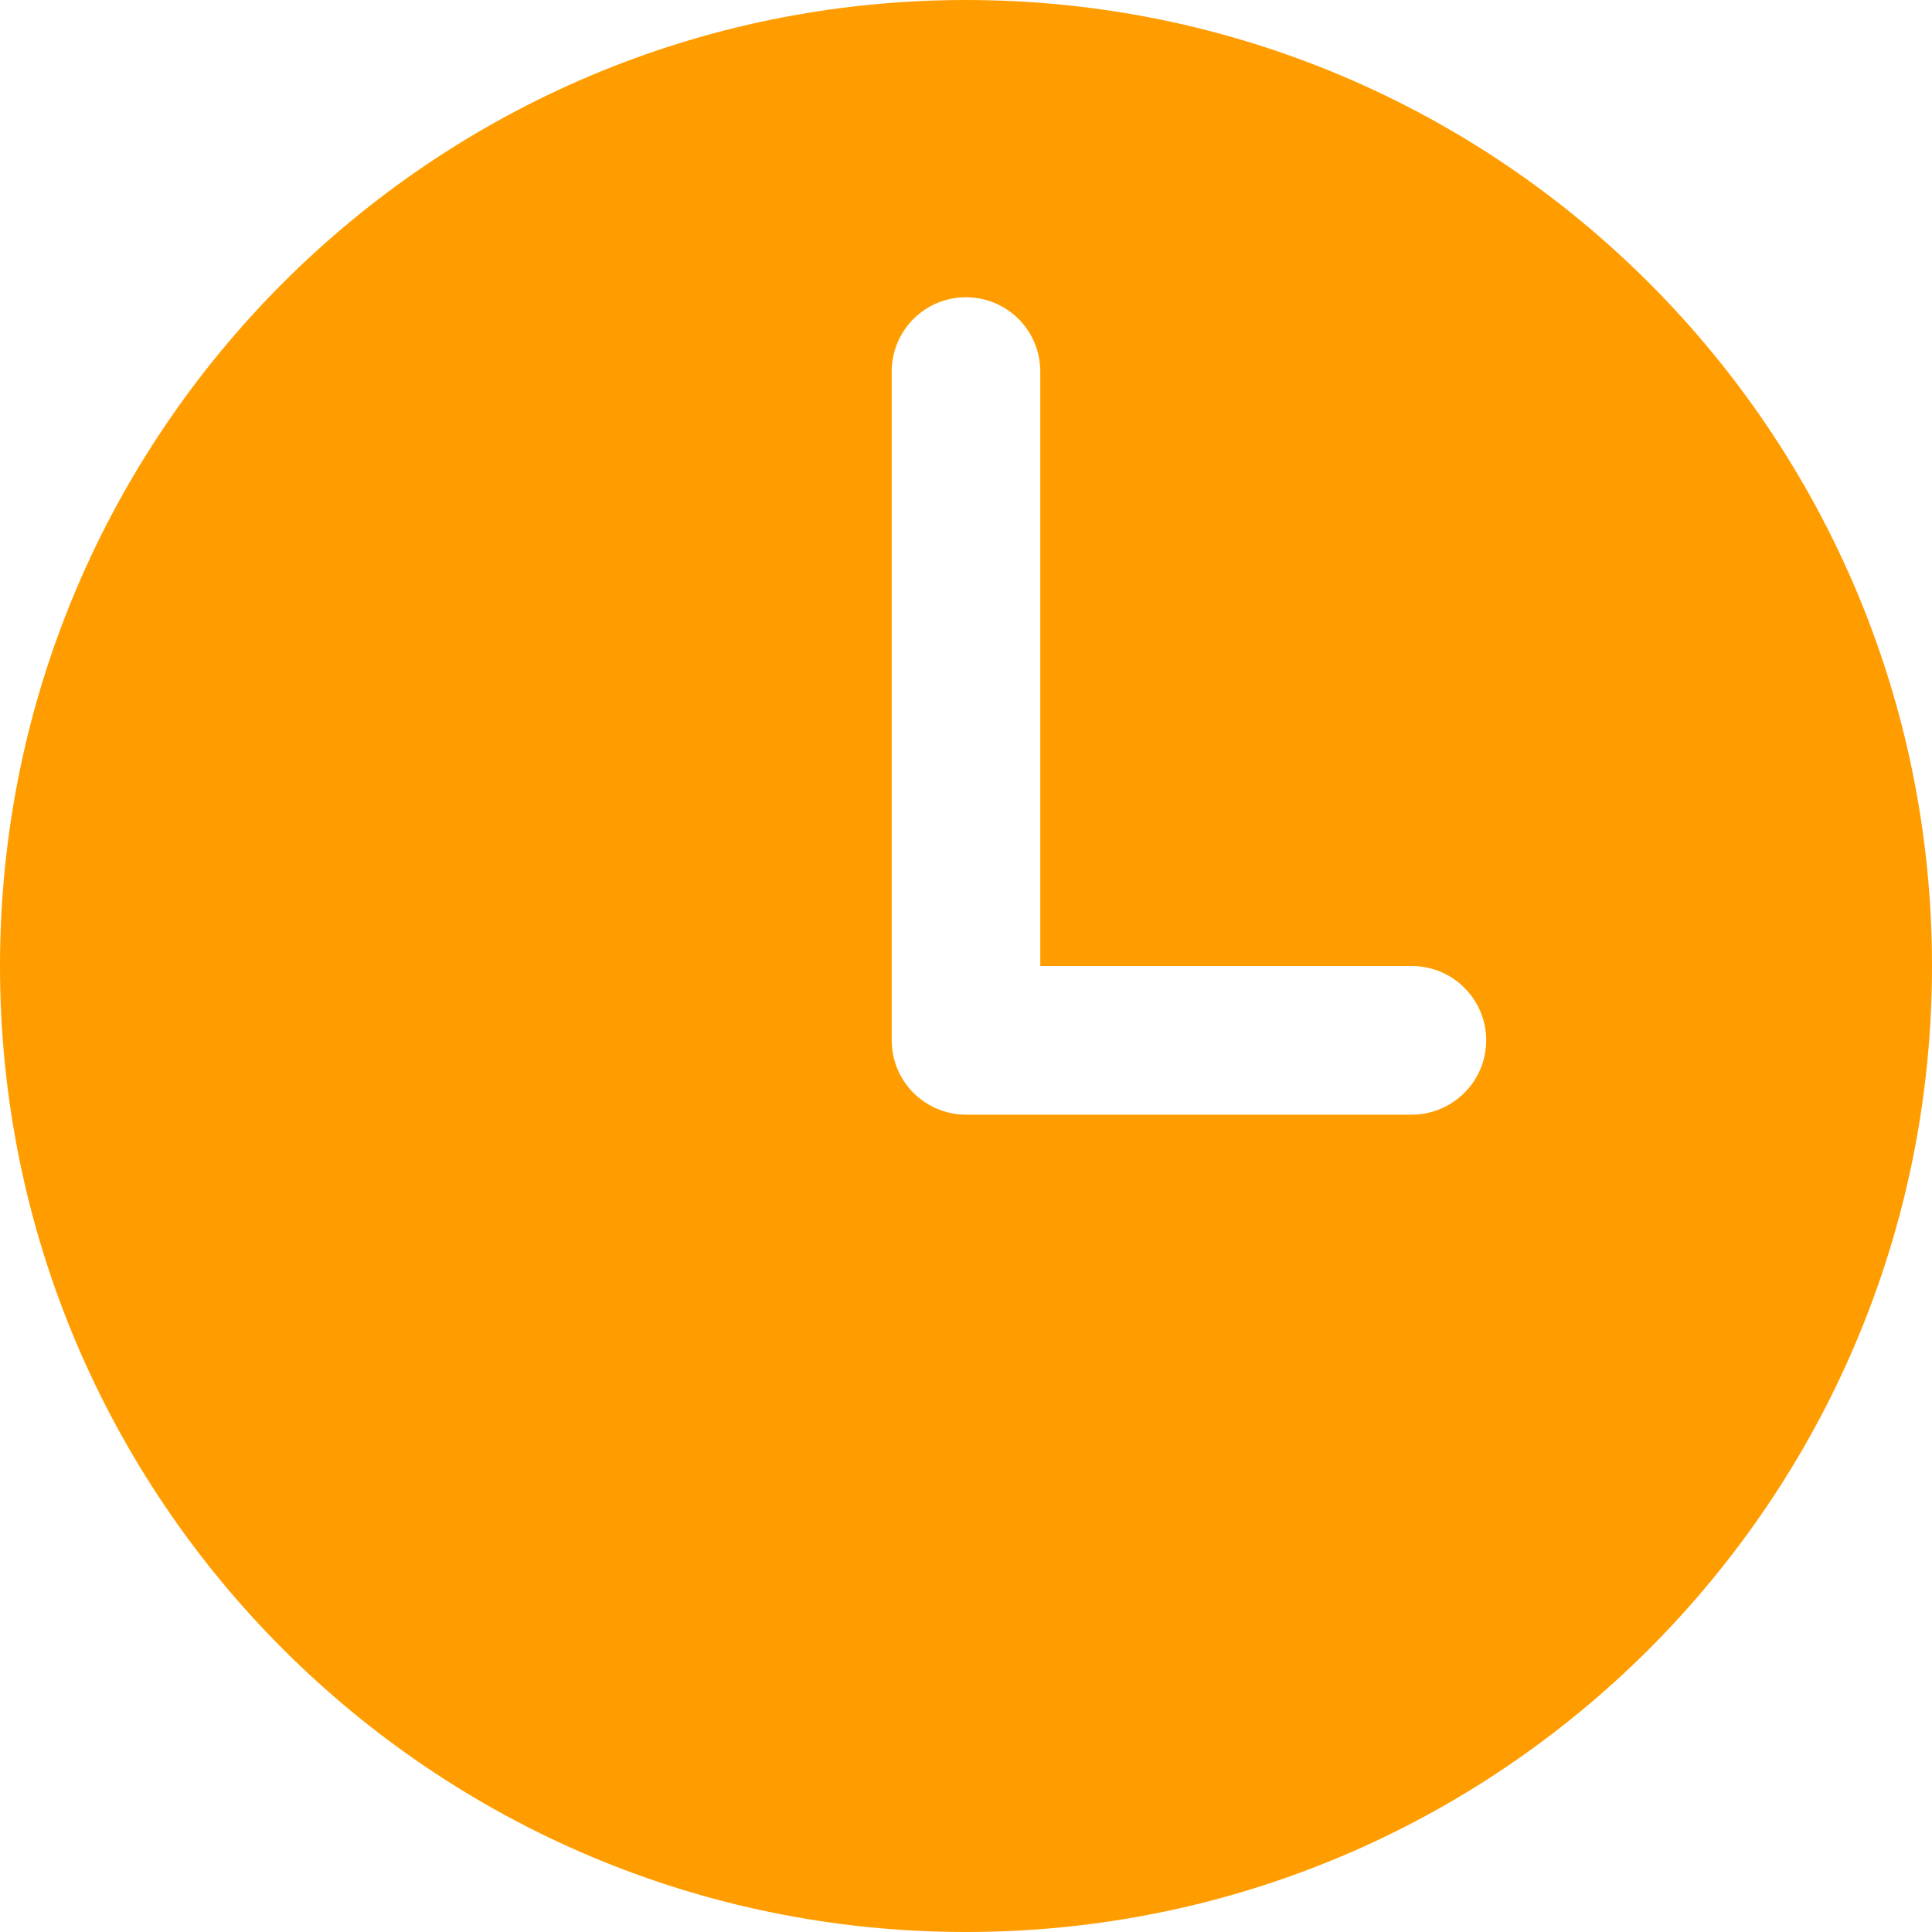 <?xml version="1.0" encoding="UTF-8"?> <svg xmlns="http://www.w3.org/2000/svg" width="20" height="20" viewBox="0 0 20 20" fill="none"> <path d="M10 0C4.477 0 0 4.477 0 10C0 15.523 4.477 20 10 20C15.523 20 20 15.523 20 10C20 4.477 15.523 0 10 0ZM14.615 11.539H10C9.796 11.539 9.6 11.457 9.456 11.313C9.312 11.169 9.231 10.973 9.231 10.769V3.846C9.231 3.642 9.312 3.446 9.456 3.302C9.6 3.158 9.796 3.077 10 3.077C10.204 3.077 10.4 3.158 10.544 3.302C10.688 3.446 10.769 3.642 10.769 3.846V10H14.615C14.819 10 15.015 10.081 15.159 10.225C15.304 10.37 15.385 10.565 15.385 10.769C15.385 10.973 15.304 11.169 15.159 11.313C15.015 11.457 14.819 11.539 14.615 11.539Z" fill="#FF9D00"></path> </svg> 